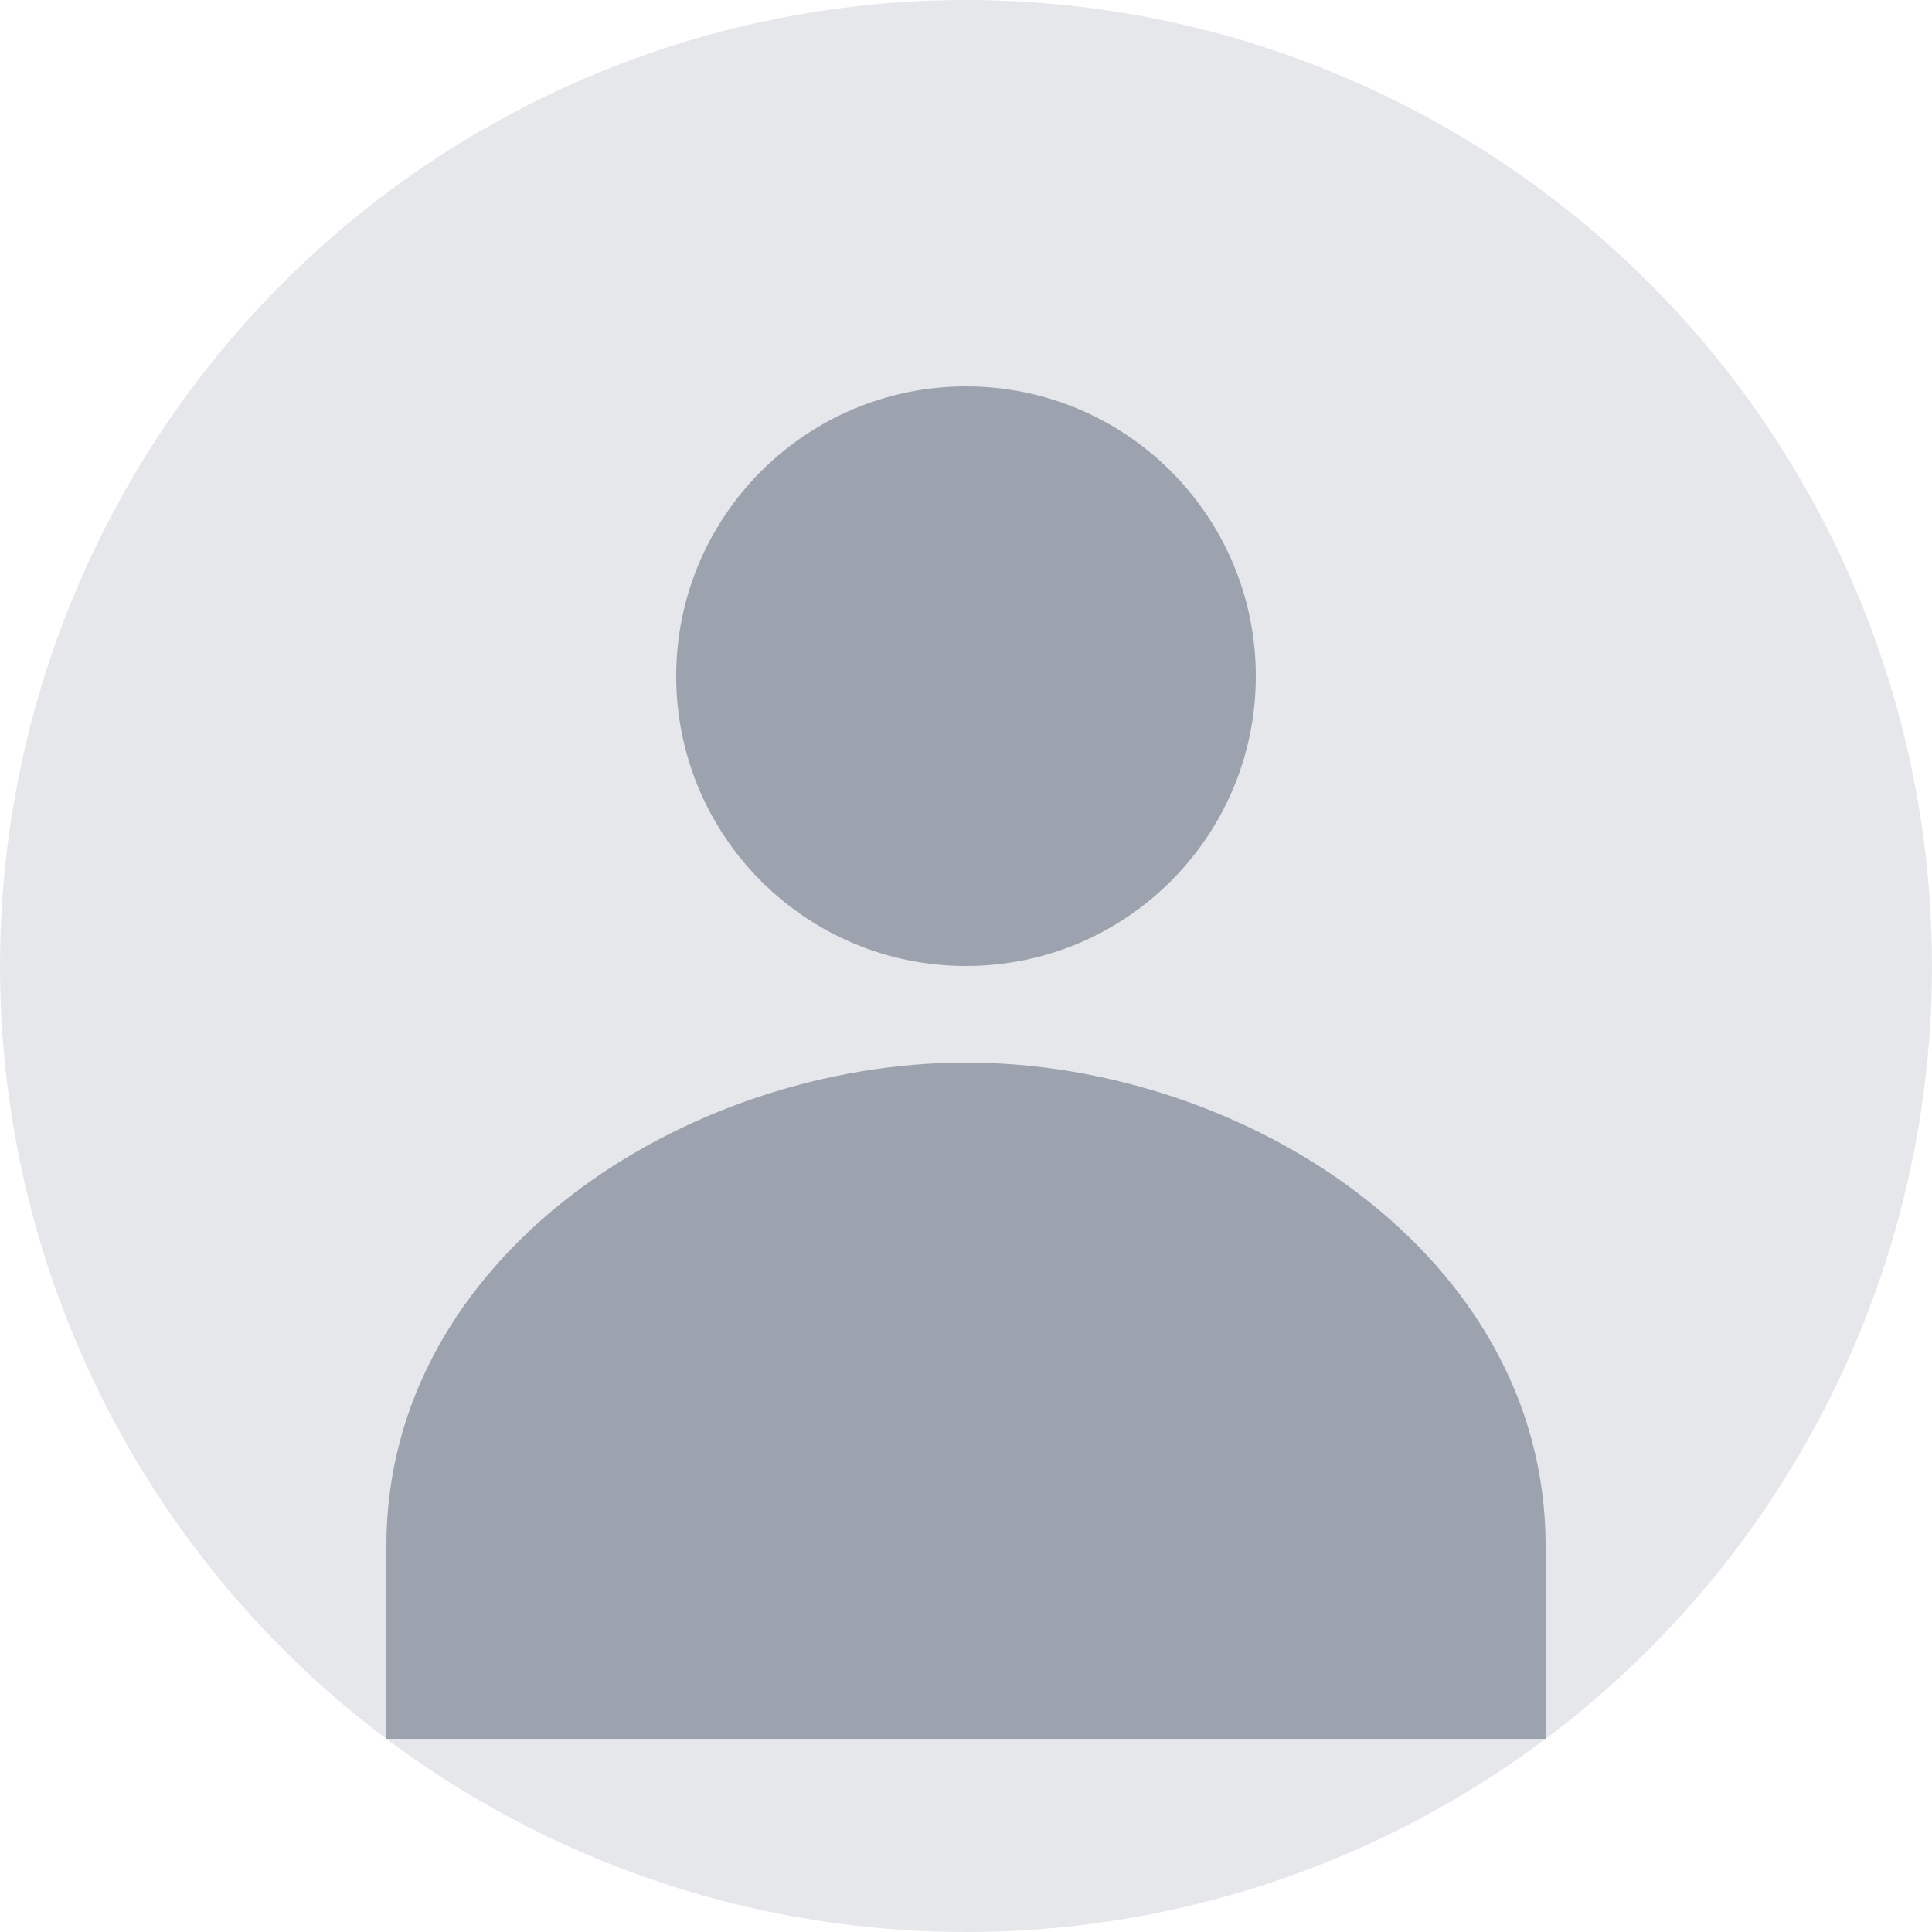 <?xml version="1.0" encoding="UTF-8"?>
<svg width="100" height="100" viewBox="0 0 100 100" fill="none" xmlns="http://www.w3.org/2000/svg">
    <circle cx="50" cy="50" r="50" fill="#E5E7EB"/>
    <path d="M50 50C58.284 50 65 43.284 65 35C65 26.716 58.284 20 50 20C41.716 20 35 26.716 35 35C35 43.284 41.716 50 50 50Z" fill="#9CA3AF"/>
    <path d="M50 55C35.5 55 20 65 20 80V90H80V80C80 65 64.5 55 50 55Z" fill="#9CA3AF"/>
</svg> 